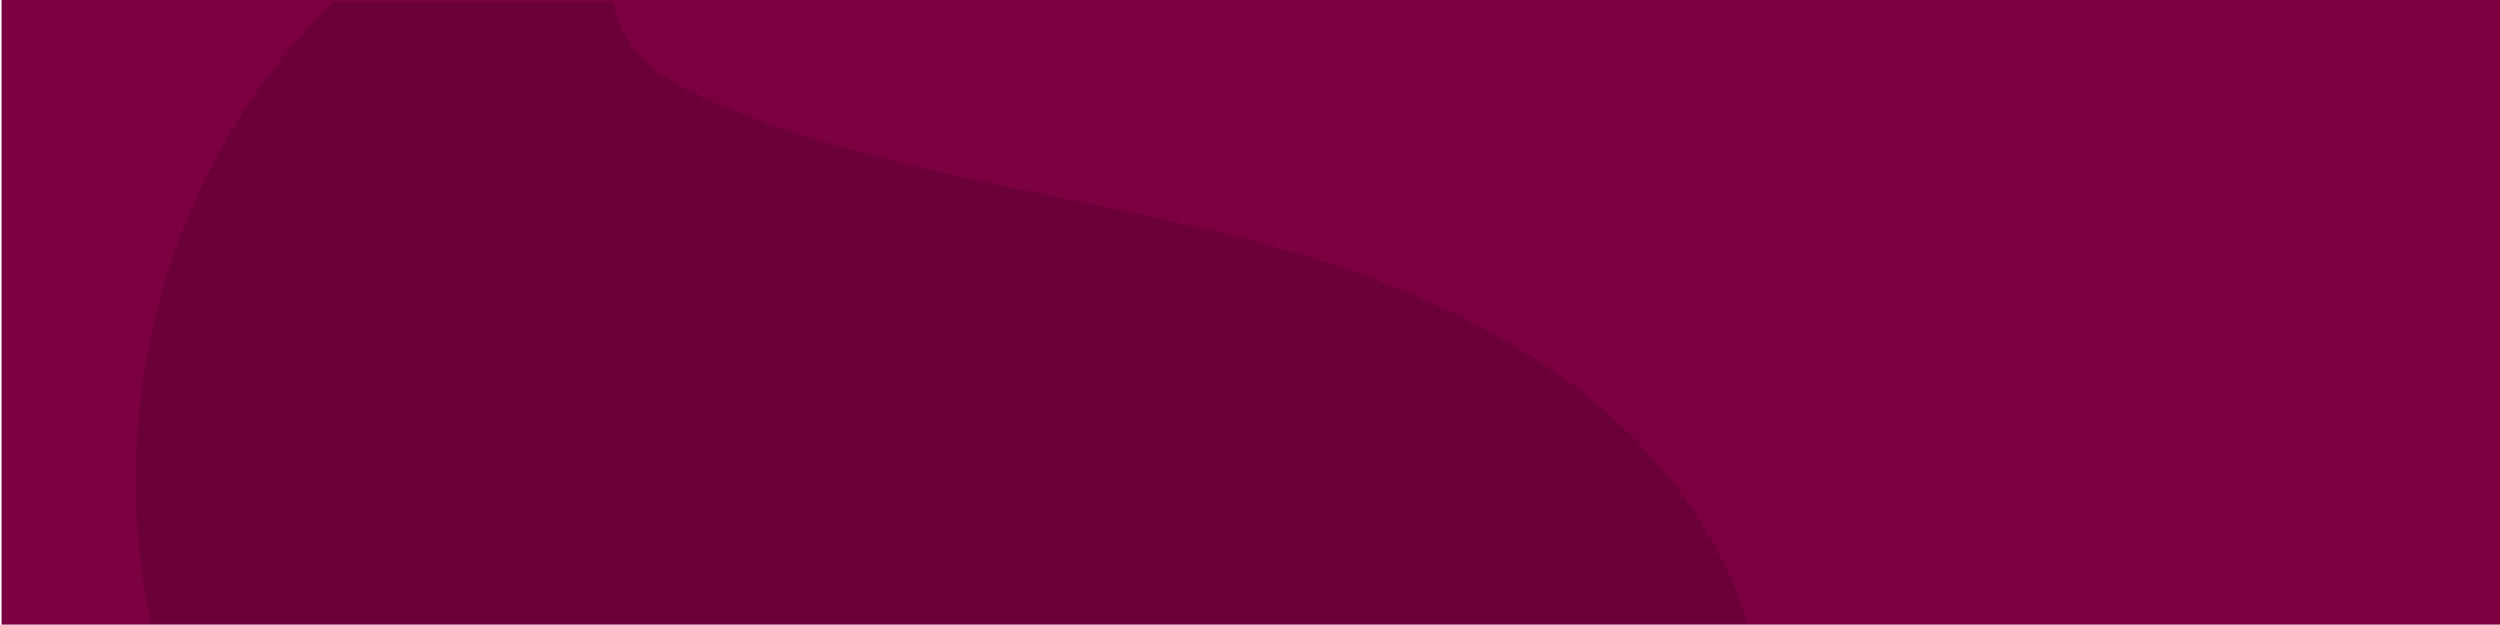 <?xml version="1.0" encoding="UTF-8"?> <svg xmlns="http://www.w3.org/2000/svg" width="1601" height="400" viewBox="0 0 1601 400" fill="none"><rect x="1" width="1600" height="400" fill="#7C0041"></rect><g opacity="0.2"><mask id="mask0_2036_31" style="mask-type:alpha" maskUnits="userSpaceOnUse" x="0" y="1" width="1600" height="398"><rect y="1" width="1600" height="398" fill="#7C0041"></rect></mask><g mask="url(#mask0_2036_31)"><path d="M472.116 986.819C655.723 980.113 848.005 941.688 986.433 820.435C1124.86 699.362 1187.03 476.611 1082.94 324.727C1017.88 229.754 904.388 180.274 793.067 151.999C681.746 123.544 565.546 111.038 459.466 66.632C434.527 56.12 408.323 42.164 397.48 17.334C373.445 -37.947 439.587 -88.877 496.332 -108.995C606.207 -147.782 765.599 -139.807 839.511 -165L445.009 -118.42C322.122 -97.758 209.897 -20.728 146.466 86.751C83.035 194.23 69.3 329.983 110.323 447.974C123.334 485.492 142.49 522.285 173.031 547.478C202.849 572.128 241.161 583.727 278.389 594.058C399.468 627.77 522.355 654.595 646.326 674.351C708.854 684.319 786.2 706.431 795.055 769.323C800.115 805.754 776.803 841.278 746.081 861.396C715.36 881.515 678.674 889.308 642.712 896.74C569.703 911.783 496.693 926.826 423.865 941.87L472.116 987V986.819Z" fill="#27000D"></path></g></g></svg> 